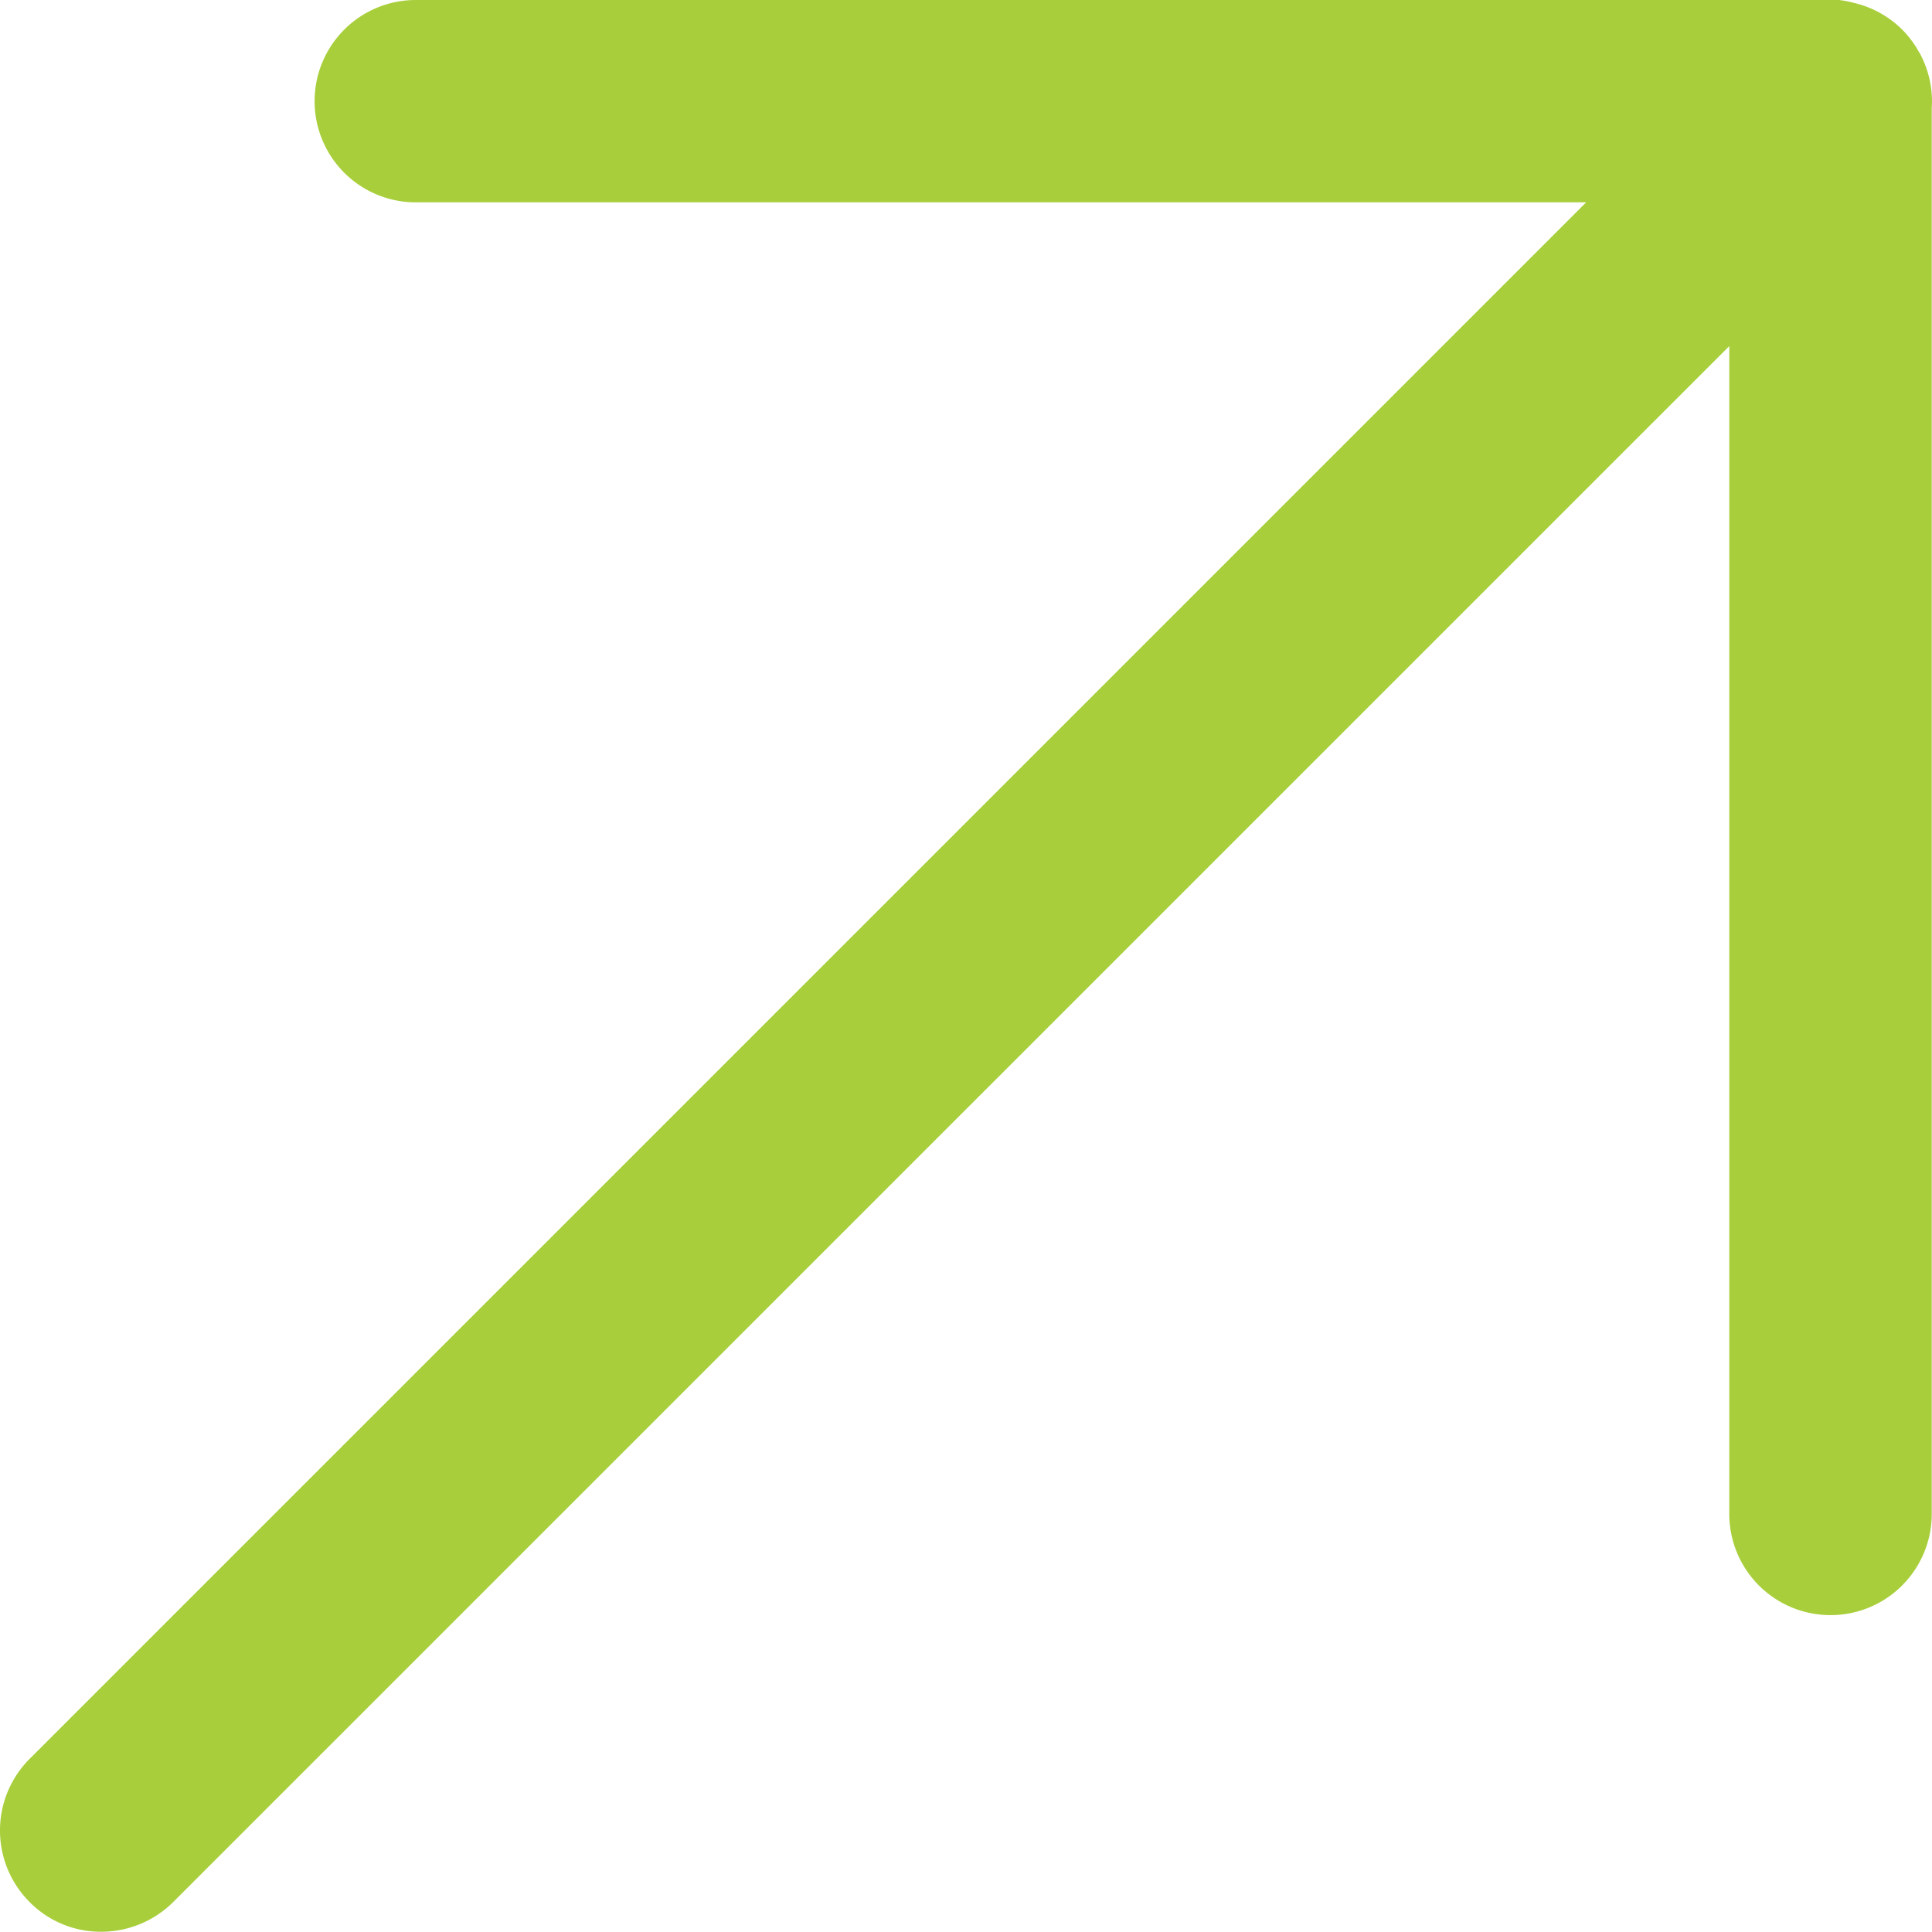 <svg xmlns="http://www.w3.org/2000/svg" xmlns:xlink="http://www.w3.org/1999/xlink" width="15.697" height="15.695" viewBox="0 0 15.697 15.695">
  <defs>
    <clipPath id="clip-path">
      <rect id="Rectangle_39" data-name="Rectangle 39" width="15.697" height="15.695" fill="none"/>
    </clipPath>
  </defs>
  <g id="Group_307" data-name="Group 307" transform="translate(0 0)">
    <g id="Group_15" data-name="Group 15" transform="translate(0 0)" clip-path="url(#clip-path)">
      <path id="Path_47" data-name="Path 47" d="M15.634.509C15.624.484,15.612.46,15.6.436L15.587.416,15.572.389,15.549.354l-.01-.014a.822.822,0,0,0-.07-.085l0,0a.82.82,0,0,0-.408-.232h0A.83.83,0,0,0,14.942,0h-.014l-.053,0H3.378a.822.822,0,1,0,0,1.644h9.509L.241,14.29a.823.823,0,0,0,0,1.164.811.811,0,0,0,.581.241.83.83,0,0,0,.583-.239L14.05,2.812V12.3a.822.822,0,0,0,1.645,0V.878a.817.817,0,0,0-.061-.369" transform="translate(0 0)" fill="#a8cf3b"/>
    </g>
  </g>
</svg>
